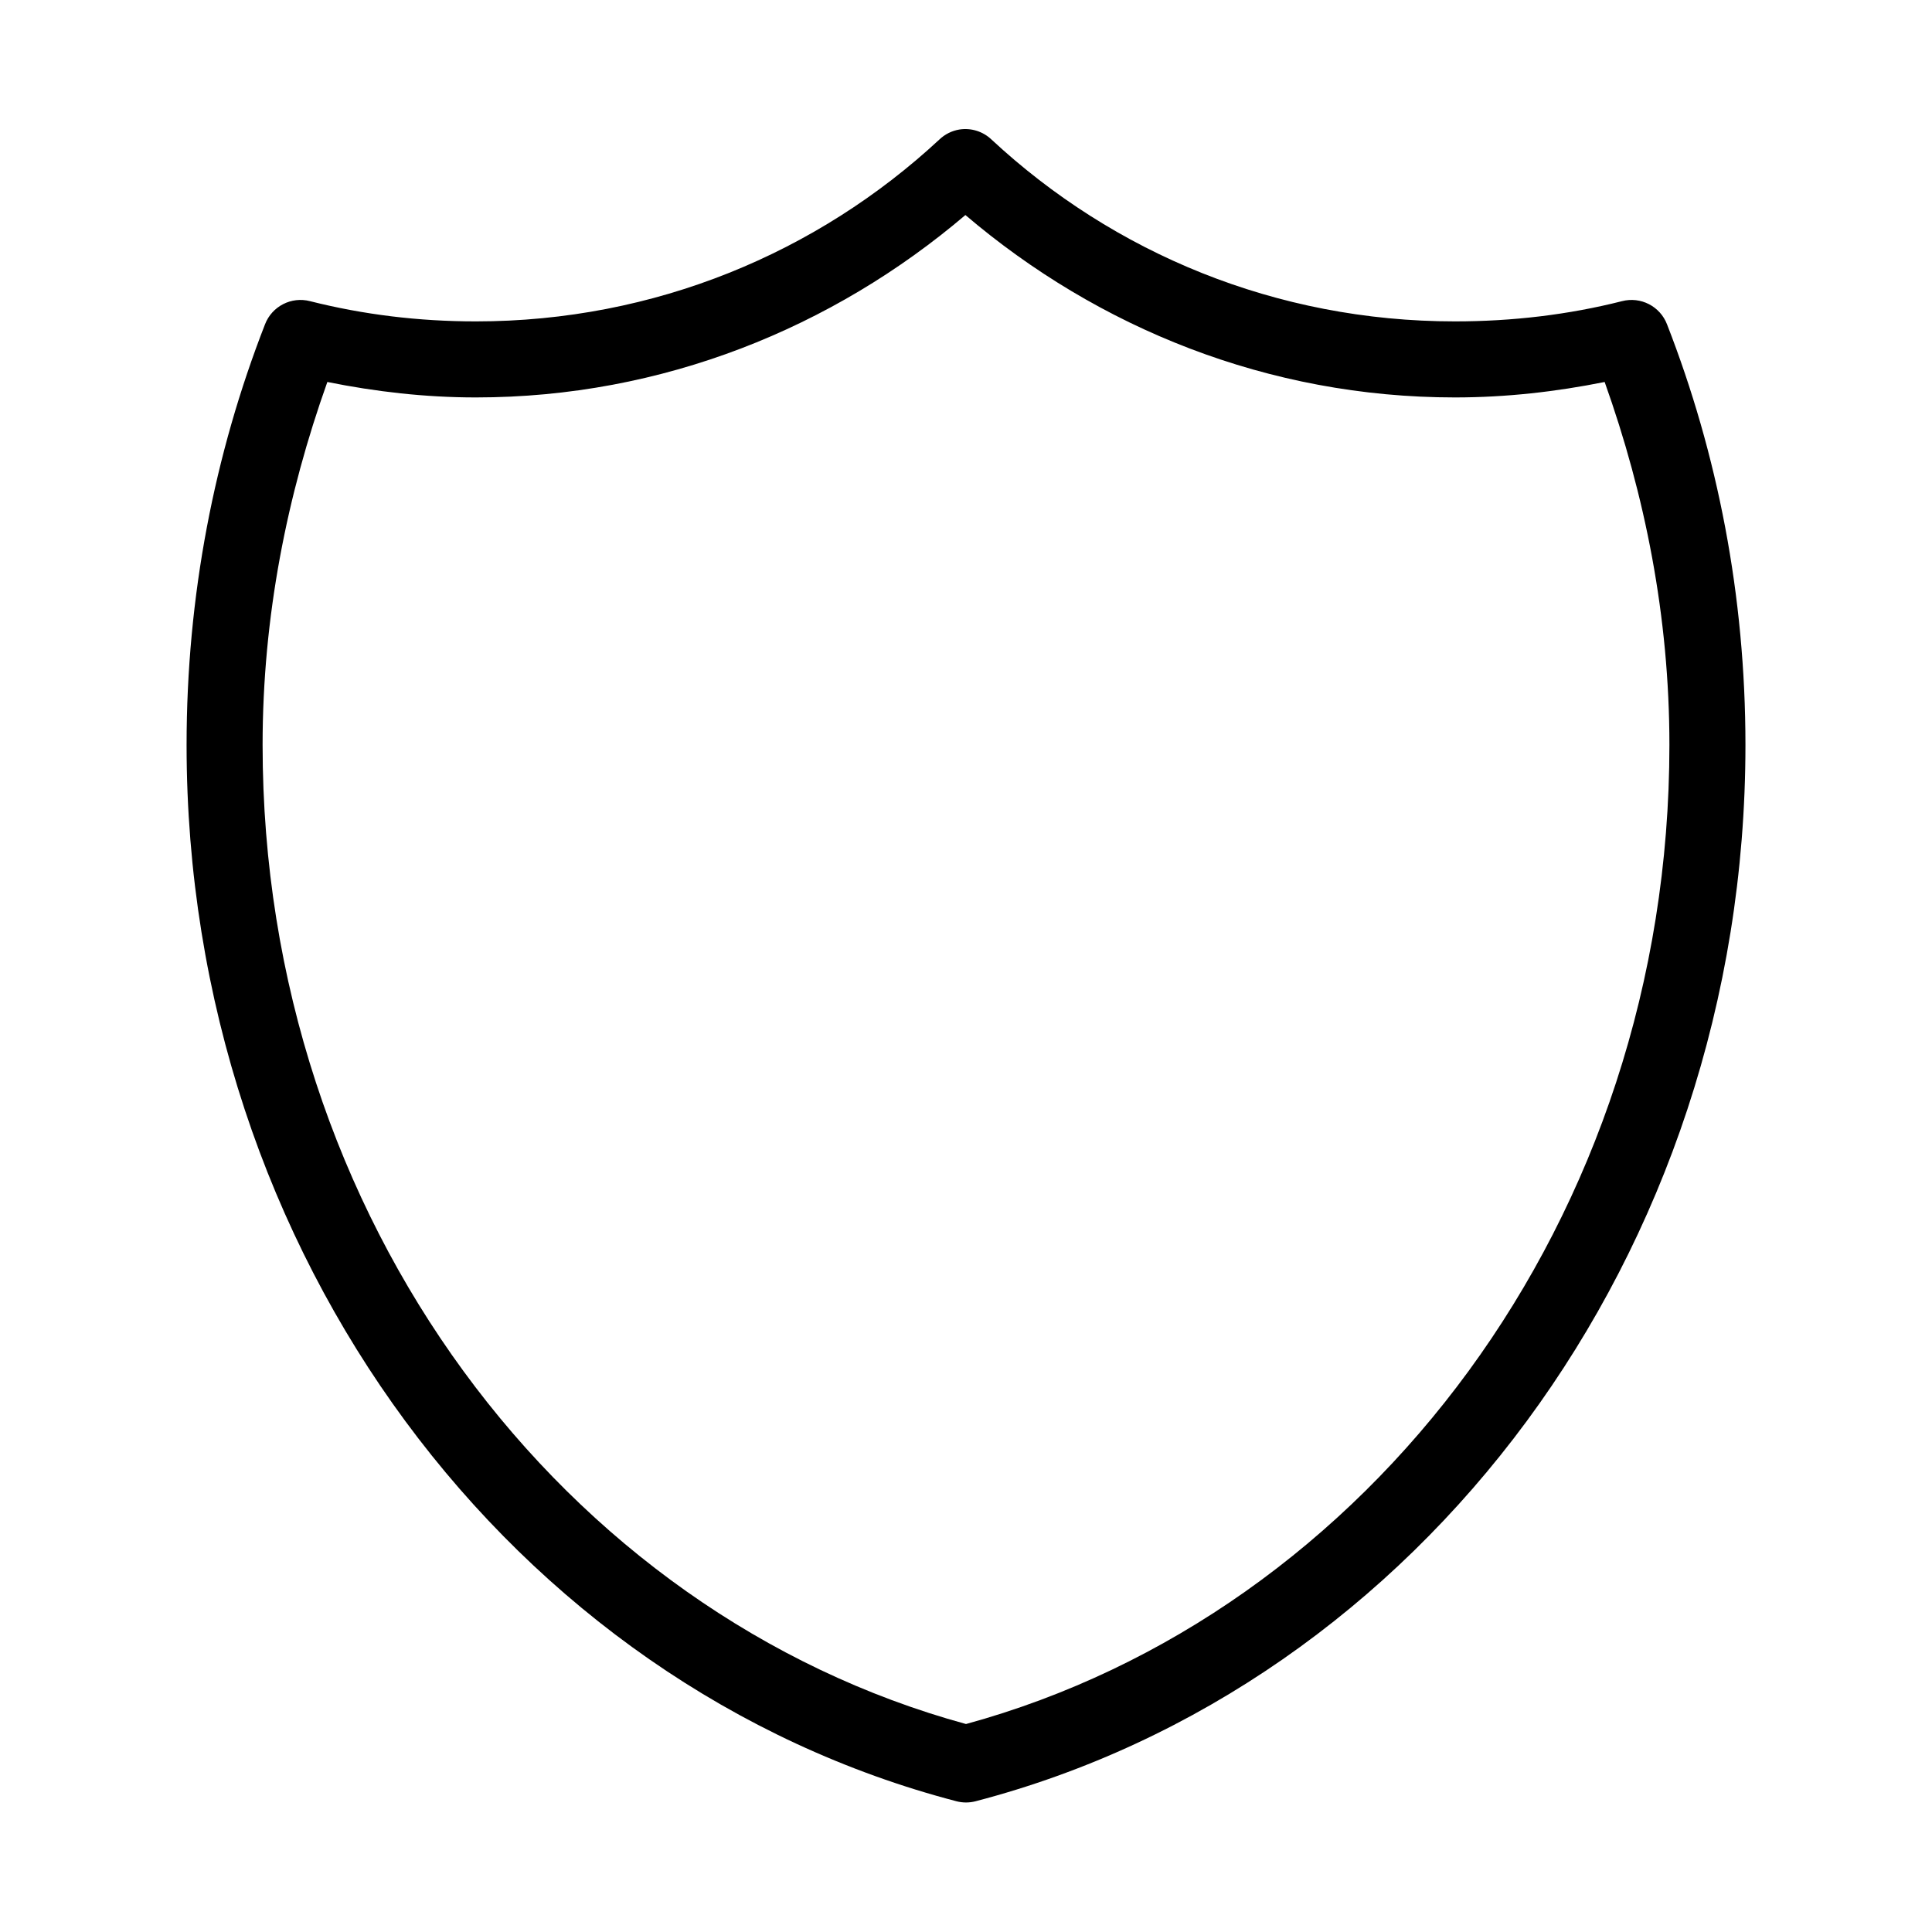 <?xml version="1.0" encoding="UTF-8"?>
<!-- Uploaded to: ICON Repo, www.iconrepo.com, Generator: ICON Repo Mixer Tools -->
<svg fill="#000000" width="800px" height="800px" version="1.1" viewBox="144 144 512 512" xmlns="http://www.w3.org/2000/svg">
 <path d="m398.27 178.32c-2.012 0.328-3.879 1.262-5.352 2.676-32.301 29.98-75.398 48.176-122.8 48.176-15.223 0-29.812-1.797-43.926-5.352-4.969-1.305-10.125 1.34-11.965 6.137-13.383 34.309-20.781 71.934-20.781 111.47 0 135.3 86.621 249.3 204.04 279.93 1.652 0.426 3.387 0.426 5.035 0 117.43-30.633 204.04-144.63 204.04-279.93 0-39.535-7.398-77.16-20.781-111.47-1.84-4.797-6.992-7.441-11.965-6.137-14.129 3.57-28.949 5.352-44.242 5.352-47.453 0-90.492-18.152-122.8-48.176-2.266-2.168-5.406-3.156-8.504-2.676zm1.574 22.668c35.074 29.879 80.223 48.336 129.73 48.336 13.578 0 26.789-1.512 39.676-4.094 10.668 29.914 17.16 62.156 17.16 96.195 0 125.68-79.785 230.29-186.41 259.46-106.62-29.168-186.41-133.79-186.41-259.46 0-34.039 6.492-66.281 17.16-96.195 12.773 2.566 25.84 4.094 39.359 4.094 49.48 0 94.664-18.492 129.73-48.336z"/>
</svg>